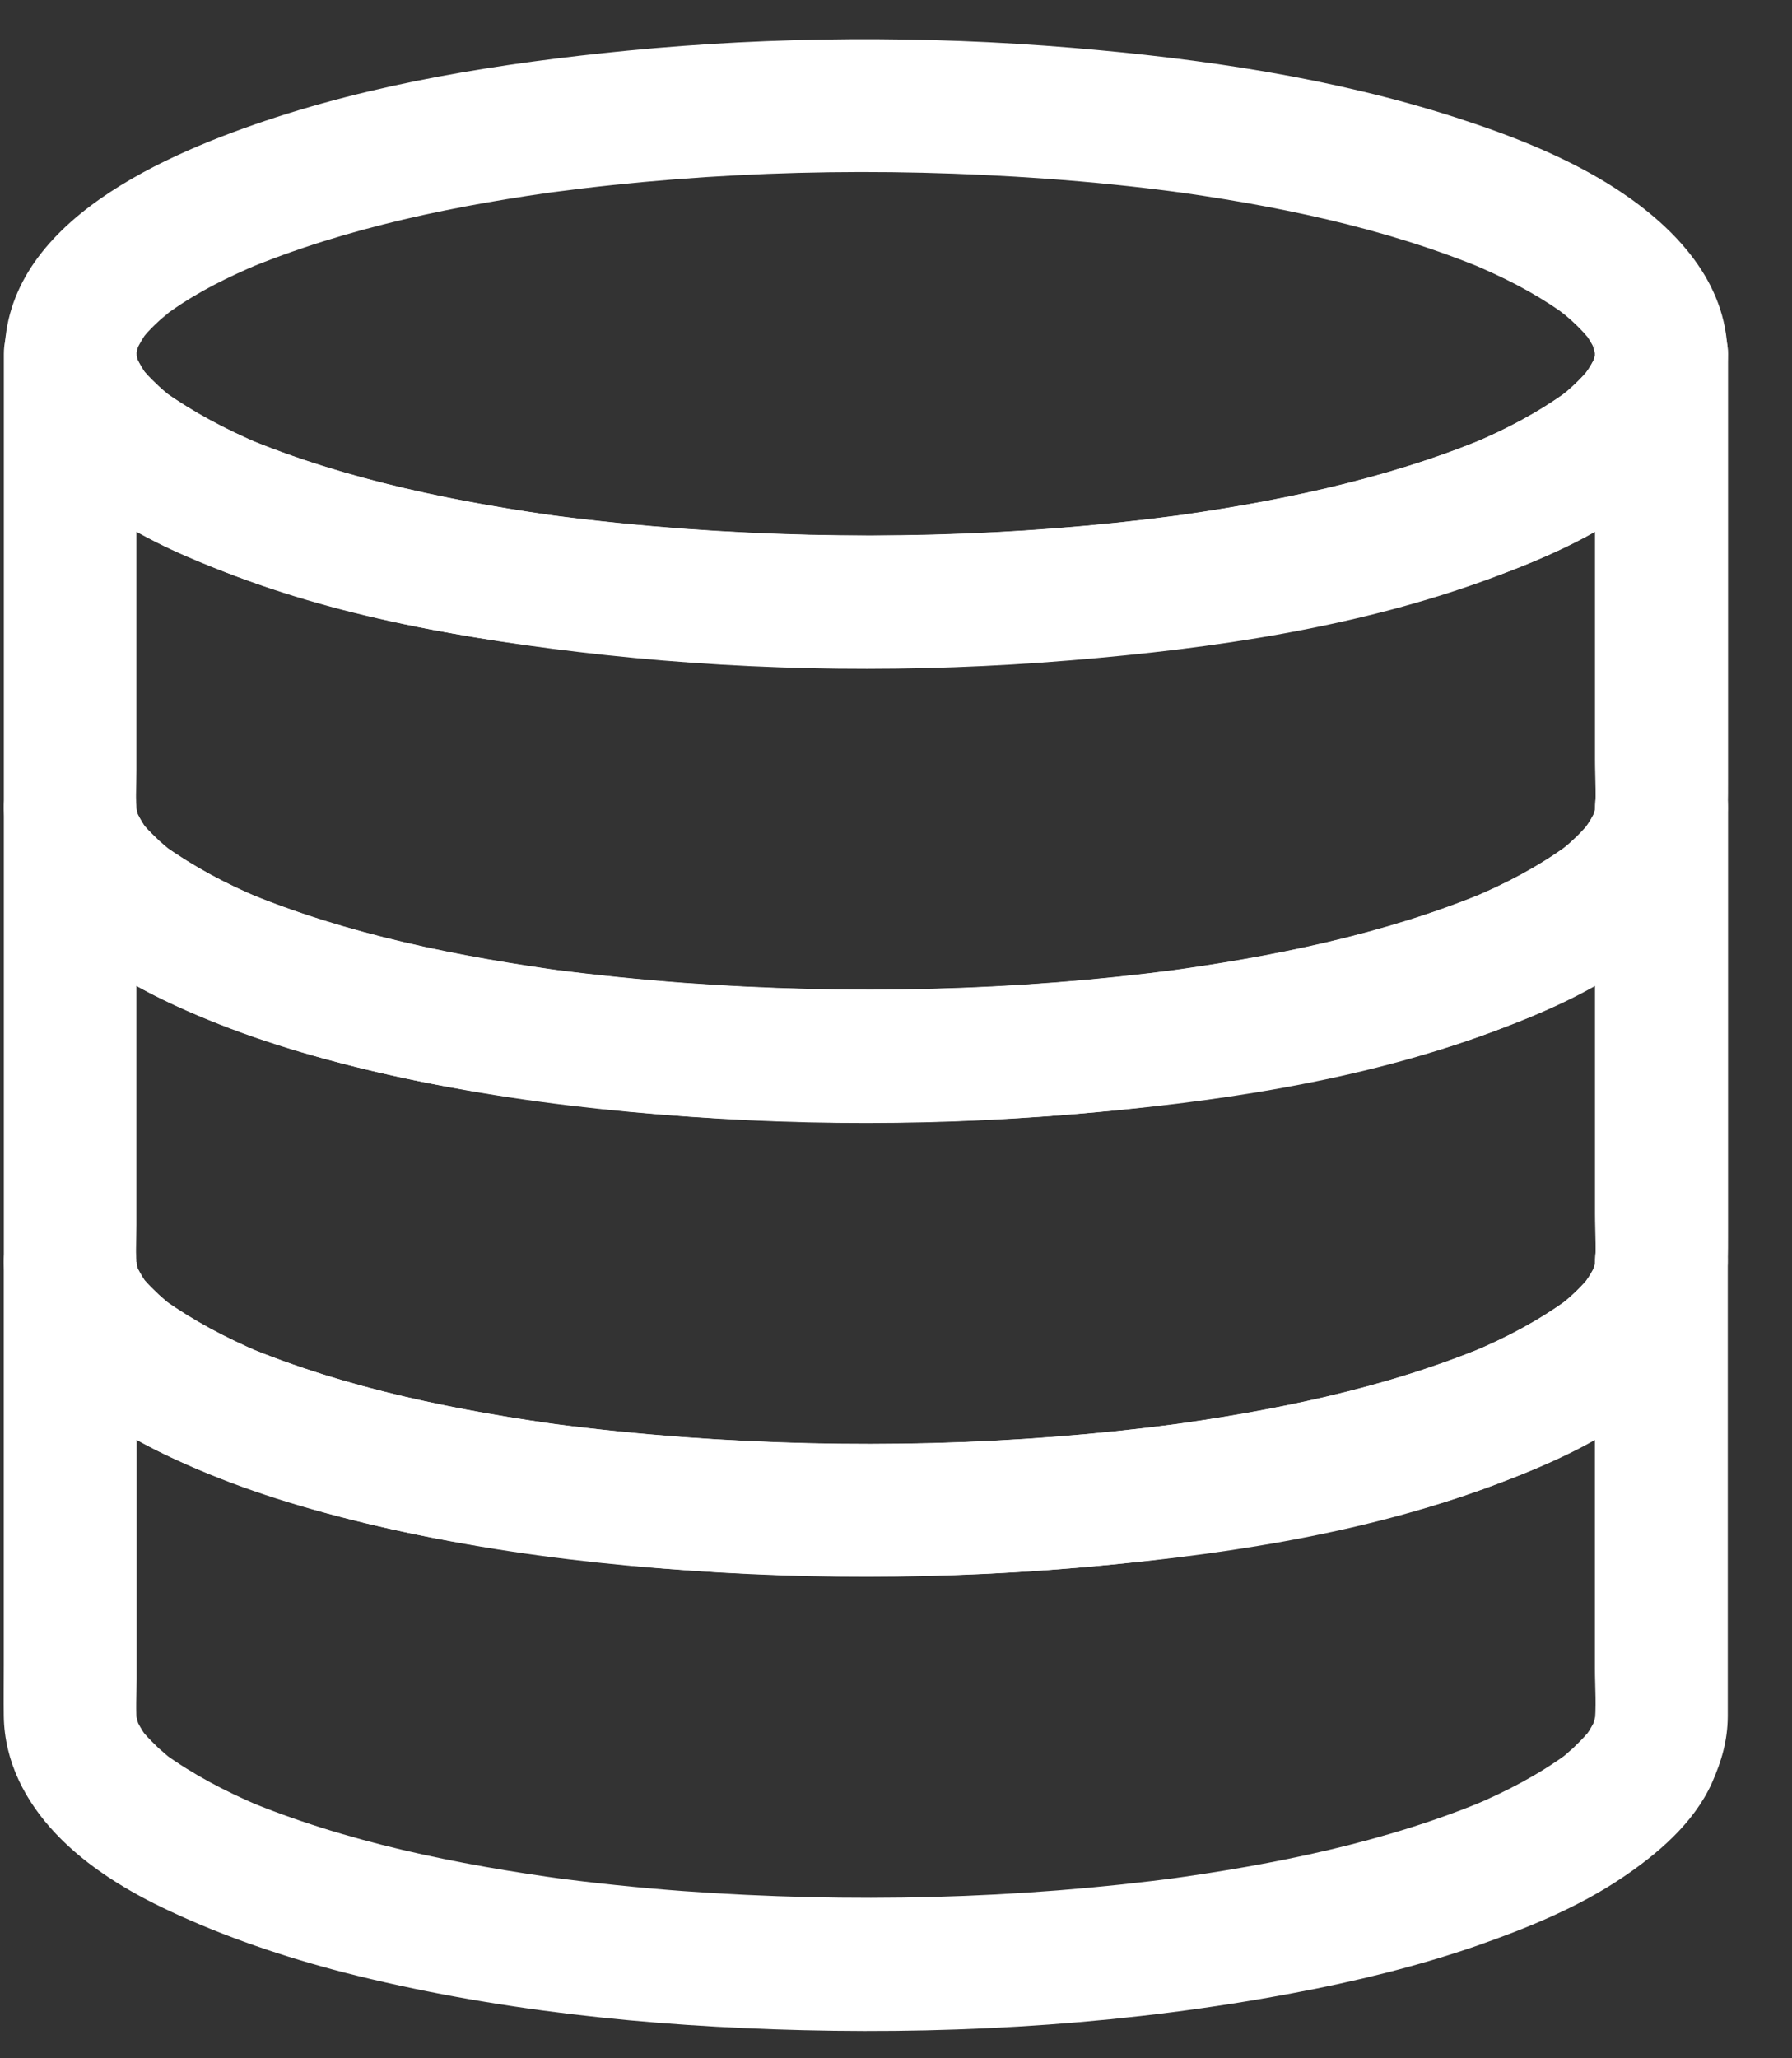 <svg width="27" height="31" viewBox="0 0 27 31" fill="none" xmlns="http://www.w3.org/2000/svg">
<rect x="0" y="0" width="27" height="31" fill="#333333" stroke="none"/>
<path d="M24.031 5.329C24.031 5.382 24.028 5.436 24.021 5.486C24.035 5.396 24.044 5.309 24.058 5.219C24.041 5.336 24.011 5.446 23.965 5.552C23.998 5.472 24.031 5.392 24.064 5.312C24.028 5.396 23.988 5.476 23.938 5.552C23.915 5.589 23.888 5.622 23.865 5.659C23.788 5.772 24.048 5.436 23.955 5.542C23.941 5.559 23.925 5.579 23.911 5.595C23.845 5.672 23.775 5.745 23.701 5.812C23.662 5.849 23.618 5.888 23.575 5.922C23.555 5.938 23.535 5.955 23.515 5.972C23.402 6.068 23.738 5.805 23.615 5.895C23.169 6.218 22.686 6.471 22.176 6.684C22.256 6.651 22.336 6.618 22.416 6.585C20.854 7.237 19.166 7.574 17.497 7.8C17.587 7.787 17.674 7.777 17.764 7.763C15.303 8.09 12.799 8.146 10.321 7.967C9.651 7.917 8.985 7.85 8.319 7.763C8.409 7.777 8.496 7.787 8.586 7.8C6.917 7.574 5.226 7.237 3.667 6.585C3.747 6.618 3.827 6.651 3.907 6.684C3.401 6.468 2.918 6.215 2.468 5.895C2.355 5.815 2.665 6.052 2.581 5.982C2.561 5.965 2.542 5.948 2.522 5.932C2.478 5.895 2.435 5.859 2.395 5.822C2.322 5.752 2.248 5.682 2.182 5.605C2.165 5.585 2.145 5.562 2.129 5.542C2.045 5.446 2.285 5.759 2.228 5.672C2.202 5.632 2.172 5.595 2.149 5.555C2.102 5.479 2.059 5.399 2.022 5.316C2.055 5.396 2.089 5.476 2.122 5.555C2.079 5.449 2.045 5.339 2.029 5.222C2.042 5.312 2.052 5.399 2.065 5.489C2.052 5.379 2.052 5.269 2.069 5.159C2.055 5.249 2.045 5.336 2.032 5.426C2.052 5.309 2.082 5.199 2.129 5.089C2.095 5.169 2.062 5.249 2.029 5.329C2.069 5.239 2.119 5.149 2.172 5.066C2.292 4.886 2.065 5.186 2.122 5.123C2.155 5.086 2.185 5.049 2.215 5.013C2.295 4.926 2.382 4.843 2.472 4.766C2.508 4.736 2.545 4.706 2.581 4.676C2.342 4.896 2.508 4.733 2.578 4.683C2.991 4.39 3.447 4.167 3.914 3.97C3.834 4.004 3.754 4.037 3.674 4.07C5.226 3.421 6.907 3.084 8.569 2.861C8.479 2.875 8.393 2.885 8.303 2.898C10.774 2.568 13.285 2.512 15.769 2.692C16.442 2.741 17.111 2.808 17.777 2.898C17.687 2.885 17.601 2.875 17.511 2.861C19.172 3.084 20.854 3.421 22.406 4.07C22.326 4.037 22.246 4.004 22.166 3.97C22.633 4.167 23.089 4.393 23.502 4.683C23.565 4.73 23.751 4.893 23.498 4.676C23.535 4.706 23.572 4.736 23.608 4.766C23.698 4.843 23.785 4.926 23.865 5.013C23.891 5.043 23.918 5.076 23.948 5.106C24.055 5.229 23.781 4.873 23.911 5.063C23.968 5.146 24.015 5.232 24.055 5.326C24.021 5.246 23.988 5.166 23.955 5.086C24.001 5.196 24.031 5.306 24.051 5.422C24.038 5.332 24.028 5.246 24.015 5.156C24.028 5.216 24.031 5.272 24.031 5.329C24.038 5.852 24.484 6.351 25.03 6.328C25.566 6.305 26.036 5.888 26.029 5.329C26.013 4.243 25.243 3.434 24.387 2.868C23.642 2.378 22.779 2.042 21.933 1.769C20.072 1.17 18.103 0.883 16.159 0.72C13.927 0.534 11.676 0.547 9.448 0.763C7.55 0.95 5.629 1.25 3.824 1.879C2.135 2.468 -0.233 3.591 0.1 5.752C0.194 6.355 0.603 6.914 1.06 7.304C1.689 7.847 2.412 8.21 3.178 8.529C5.049 9.305 7.097 9.638 9.099 9.855C11.34 10.098 13.611 10.128 15.859 9.958C17.964 9.801 20.108 9.502 22.113 8.826C22.889 8.566 23.675 8.25 24.364 7.803C24.914 7.447 25.483 6.981 25.77 6.375C25.929 6.038 26.029 5.702 26.033 5.326C26.036 4.803 25.57 4.303 25.034 4.327C24.484 4.357 24.038 4.77 24.031 5.329Z" fill="white"/>
<path d="M24.032 5.327C24.032 6.129 24.032 6.928 24.032 7.731C24.032 8.966 24.032 10.202 24.032 11.441C24.032 11.73 24.058 12.037 24.022 12.327C24.035 12.237 24.045 12.15 24.058 12.06C24.042 12.177 24.012 12.287 23.965 12.393C23.998 12.313 24.032 12.233 24.065 12.153C24.028 12.237 23.988 12.317 23.938 12.393C23.915 12.43 23.888 12.463 23.865 12.5C23.788 12.613 24.048 12.277 23.955 12.383C23.942 12.4 23.925 12.42 23.912 12.437C23.845 12.513 23.775 12.586 23.702 12.653C23.662 12.69 23.619 12.73 23.575 12.763C23.555 12.78 23.535 12.796 23.515 12.813C23.402 12.909 23.738 12.646 23.615 12.736C23.169 13.059 22.686 13.312 22.177 13.525C22.257 13.492 22.337 13.459 22.416 13.426C20.855 14.078 19.166 14.415 17.498 14.641C17.588 14.628 17.674 14.618 17.764 14.604C15.303 14.931 12.799 14.987 10.321 14.808C9.652 14.758 8.986 14.691 8.32 14.604C8.41 14.618 8.496 14.628 8.586 14.641C6.918 14.415 5.226 14.078 3.668 13.426C3.747 13.459 3.827 13.492 3.907 13.525C3.401 13.312 2.918 13.056 2.469 12.736C2.355 12.656 2.665 12.893 2.582 12.823C2.562 12.806 2.542 12.79 2.522 12.773C2.479 12.736 2.435 12.7 2.395 12.663C2.322 12.593 2.249 12.523 2.182 12.447C2.166 12.427 2.146 12.403 2.129 12.383C2.046 12.287 2.286 12.6 2.229 12.513C2.202 12.473 2.172 12.437 2.149 12.397C2.102 12.32 2.059 12.24 2.022 12.157C2.056 12.237 2.089 12.317 2.122 12.397C2.079 12.29 2.046 12.18 2.029 12.063C2.042 12.153 2.052 12.24 2.066 12.33C2.036 12.09 2.056 11.84 2.056 11.601C2.056 11.065 2.056 10.528 2.056 9.989C2.056 8.73 2.056 7.475 2.056 6.216C2.056 5.923 2.056 5.626 2.056 5.333C1.39 5.333 0.724 5.333 0.058 5.333C0.071 6.872 1.56 7.841 2.818 8.384C4.816 9.246 6.974 9.633 9.126 9.866C11.447 10.115 13.801 10.139 16.129 9.946C18.27 9.769 20.465 9.453 22.49 8.7C23.242 8.42 24.005 8.094 24.651 7.608C25.23 7.172 25.777 6.622 25.956 5.893C26 5.713 26.026 5.523 26.03 5.337C26.033 4.814 25.567 4.314 25.031 4.338C24.485 4.354 24.038 4.767 24.032 5.327C24.032 5.38 24.028 5.433 24.022 5.483C24.035 5.393 24.045 5.307 24.058 5.217C24.042 5.333 24.012 5.443 23.965 5.55C23.998 5.47 24.032 5.39 24.065 5.31C24.028 5.393 23.988 5.473 23.938 5.55C23.915 5.586 23.888 5.62 23.865 5.656C23.788 5.769 24.048 5.433 23.955 5.54C23.942 5.556 23.925 5.576 23.912 5.593C23.845 5.67 23.775 5.743 23.702 5.809C23.662 5.846 23.619 5.886 23.575 5.919C23.555 5.936 23.535 5.953 23.515 5.969C23.402 6.066 23.738 5.803 23.615 5.893C23.169 6.216 22.686 6.469 22.177 6.682C22.257 6.649 22.337 6.615 22.416 6.582C20.855 7.235 19.166 7.571 17.498 7.798C17.588 7.784 17.674 7.774 17.764 7.761C15.303 8.087 12.799 8.144 10.321 7.964C9.652 7.914 8.986 7.848 8.32 7.761C8.41 7.774 8.496 7.784 8.586 7.798C6.918 7.571 5.226 7.235 3.668 6.582C3.747 6.615 3.827 6.649 3.907 6.682C3.401 6.466 2.918 6.212 2.469 5.893C2.355 5.813 2.665 6.049 2.582 5.979C2.562 5.963 2.542 5.946 2.522 5.929C2.479 5.893 2.435 5.856 2.395 5.819C2.322 5.75 2.249 5.68 2.182 5.603C2.166 5.583 2.146 5.56 2.129 5.54C2.046 5.443 2.286 5.756 2.229 5.67C2.202 5.63 2.172 5.593 2.149 5.553C2.102 5.476 2.059 5.397 2.022 5.313C2.056 5.393 2.089 5.473 2.122 5.553C2.079 5.446 2.046 5.337 2.029 5.22C2.042 5.31 2.052 5.397 2.066 5.486C2.059 5.433 2.056 5.38 2.056 5.33C2.052 4.807 1.599 4.308 1.057 4.331C0.514 4.354 0.058 4.77 0.058 5.33C0.058 6.059 0.058 6.785 0.058 7.515C0.058 8.72 0.058 9.926 0.058 11.134C0.058 11.457 0.058 11.78 0.058 12.107C0.058 12.606 0.201 13.106 0.494 13.512C0.96 14.155 1.606 14.628 2.312 14.984C3.178 15.424 4.11 15.743 5.05 15.99C7.351 16.596 9.765 16.839 12.139 16.896C14.591 16.952 17.061 16.792 19.476 16.34C20.492 16.15 21.501 15.903 22.473 15.544C23.292 15.241 24.088 14.881 24.784 14.345C25.33 13.922 25.846 13.352 25.98 12.65C26.04 12.337 26.036 12.04 26.036 11.727C26.036 10.632 26.036 9.533 26.036 8.437C26.036 7.458 26.036 6.476 26.036 5.496C26.036 5.443 26.036 5.387 26.036 5.333C26.036 4.81 25.577 4.311 25.037 4.334C24.488 4.354 24.032 4.767 24.032 5.327Z" fill="white"/>
<path d="M24.032 12.166C24.032 12.969 24.032 13.768 24.032 14.571C24.032 15.806 24.032 17.042 24.032 18.281C24.032 18.57 24.058 18.877 24.022 19.166C24.035 19.077 24.045 18.99 24.058 18.9C24.042 19.017 24.012 19.127 23.965 19.233C23.998 19.153 24.032 19.073 24.065 18.993C24.028 19.077 23.988 19.157 23.938 19.233C23.915 19.27 23.888 19.303 23.865 19.34C23.788 19.453 24.048 19.116 23.955 19.223C23.942 19.24 23.925 19.26 23.912 19.276C23.845 19.353 23.775 19.426 23.702 19.493C23.662 19.529 23.619 19.569 23.575 19.603C23.555 19.619 23.535 19.636 23.515 19.653C23.402 19.749 23.738 19.486 23.615 19.576C23.169 19.899 22.686 20.152 22.177 20.365C22.257 20.332 22.337 20.299 22.416 20.265C20.855 20.918 19.166 21.255 17.498 21.481C17.588 21.468 17.674 21.458 17.764 21.444C15.303 21.771 12.799 21.827 10.321 21.648C9.652 21.598 8.986 21.531 8.32 21.444C8.41 21.458 8.496 21.468 8.586 21.481C6.918 21.255 5.226 20.918 3.668 20.265C3.747 20.299 3.827 20.332 3.907 20.365C3.401 20.149 2.918 19.896 2.469 19.576C2.355 19.496 2.665 19.733 2.582 19.663C2.562 19.646 2.542 19.629 2.522 19.613C2.479 19.576 2.435 19.539 2.395 19.503C2.322 19.433 2.249 19.363 2.182 19.286C2.166 19.266 2.146 19.243 2.129 19.223C2.046 19.127 2.286 19.439 2.229 19.353C2.202 19.313 2.172 19.276 2.149 19.236C2.102 19.16 2.059 19.08 2.022 18.997C2.056 19.077 2.089 19.157 2.122 19.236C2.079 19.13 2.046 19.02 2.029 18.903C2.042 18.993 2.052 19.08 2.066 19.17C2.036 18.93 2.056 18.68 2.056 18.441C2.056 17.904 2.056 17.368 2.056 16.829C2.056 15.57 2.056 14.314 2.056 13.056C2.056 12.762 2.056 12.466 2.056 12.173C1.39 12.173 0.724 12.173 0.058 12.173C0.071 13.712 1.56 14.681 2.818 15.223C4.816 16.086 6.974 16.472 9.126 16.706C11.447 16.955 13.801 16.979 16.129 16.785C18.27 16.609 20.465 16.293 22.49 15.54C23.242 15.26 24.005 14.934 24.651 14.448C25.23 14.011 25.777 13.462 25.956 12.733C26 12.553 26.026 12.363 26.03 12.176C26.033 11.654 25.567 11.154 25.031 11.177C24.485 11.191 24.038 11.607 24.032 12.166C24.032 12.22 24.028 12.273 24.022 12.323C24.035 12.233 24.045 12.146 24.058 12.056C24.042 12.173 24.012 12.283 23.965 12.39C23.998 12.31 24.032 12.23 24.065 12.15C24.028 12.233 23.988 12.313 23.938 12.39C23.915 12.426 23.888 12.46 23.865 12.496C23.788 12.609 24.048 12.273 23.955 12.38C23.942 12.396 23.925 12.416 23.912 12.433C23.845 12.509 23.775 12.583 23.702 12.649C23.662 12.686 23.619 12.726 23.575 12.759C23.555 12.776 23.535 12.793 23.515 12.809C23.402 12.906 23.738 12.643 23.615 12.733C23.169 13.056 22.686 13.309 22.177 13.522C22.257 13.489 22.337 13.455 22.416 13.422C20.855 14.075 19.166 14.411 17.498 14.637C17.588 14.624 17.674 14.614 17.764 14.601C15.303 14.927 12.799 14.984 10.321 14.804C9.652 14.754 8.986 14.687 8.32 14.601C8.41 14.614 8.496 14.624 8.586 14.637C6.918 14.411 5.226 14.075 3.668 13.422C3.747 13.455 3.827 13.489 3.907 13.522C3.401 13.309 2.918 13.052 2.469 12.733C2.355 12.653 2.665 12.889 2.582 12.819C2.562 12.803 2.542 12.786 2.522 12.769C2.479 12.733 2.435 12.696 2.395 12.659C2.322 12.589 2.249 12.519 2.182 12.443C2.166 12.423 2.146 12.399 2.129 12.38C2.046 12.283 2.286 12.596 2.229 12.509C2.202 12.47 2.172 12.433 2.149 12.393C2.102 12.316 2.059 12.236 2.022 12.153C2.056 12.233 2.089 12.313 2.122 12.393C2.079 12.286 2.046 12.176 2.029 12.06C2.042 12.15 2.052 12.236 2.066 12.326C2.059 12.273 2.056 12.22 2.056 12.17C2.052 11.647 1.599 11.147 1.057 11.171C0.514 11.194 0.058 11.61 0.058 12.17C0.058 12.899 0.058 13.625 0.058 14.354C0.058 15.56 0.058 16.765 0.058 17.971C0.058 18.294 0.058 18.617 0.058 18.943C0.058 19.443 0.201 19.942 0.494 20.349C0.96 20.991 1.606 21.464 2.312 21.821C3.178 22.26 4.11 22.58 5.05 22.826C7.351 23.432 9.765 23.675 12.139 23.732C14.591 23.789 17.061 23.629 19.476 23.176C20.492 22.986 21.501 22.74 22.473 22.38C23.292 22.077 24.088 21.717 24.784 21.181C25.33 20.758 25.846 20.189 25.98 19.486C26.04 19.173 26.036 18.877 26.036 18.564C26.036 17.468 26.036 16.369 26.036 15.274C26.036 14.294 26.036 13.312 26.036 12.333C26.036 12.28 26.036 12.223 26.036 12.17C26.036 11.647 25.577 11.147 25.037 11.171C24.488 11.191 24.032 11.607 24.032 12.166Z" fill="white"/>
<path d="M24.031 19.008C24.031 19.814 24.031 20.623 24.031 21.429C24.031 22.665 24.031 23.897 24.031 25.132C24.031 25.419 24.058 25.718 24.021 26.005C24.034 25.915 24.044 25.828 24.058 25.738C24.041 25.852 24.011 25.962 23.968 26.068C24.001 25.988 24.034 25.908 24.068 25.828C24.034 25.912 23.991 25.988 23.945 26.065C23.918 26.105 23.891 26.145 23.861 26.185C23.788 26.288 24.048 25.955 23.961 26.055C23.945 26.072 23.931 26.091 23.915 26.108C23.848 26.185 23.778 26.255 23.705 26.325C23.665 26.361 23.625 26.395 23.585 26.431C23.565 26.448 23.542 26.465 23.522 26.485C23.378 26.601 23.701 26.351 23.625 26.405C23.179 26.731 22.692 26.984 22.186 27.197C22.266 27.164 22.346 27.131 22.426 27.097C20.877 27.747 19.199 28.083 17.541 28.309C17.631 28.296 17.717 28.286 17.807 28.273C15.326 28.606 12.802 28.662 10.307 28.483C9.631 28.433 8.955 28.363 8.283 28.273C8.373 28.286 8.459 28.296 8.549 28.309C6.891 28.083 5.212 27.747 3.664 27.097C3.744 27.131 3.824 27.164 3.904 27.197C3.397 26.981 2.911 26.728 2.465 26.405C2.378 26.341 2.705 26.594 2.578 26.491C2.558 26.474 2.535 26.458 2.515 26.438C2.472 26.401 2.428 26.361 2.385 26.325C2.312 26.255 2.242 26.185 2.175 26.108C2.158 26.091 2.145 26.072 2.129 26.055C2.042 25.955 2.302 26.291 2.228 26.185C2.202 26.148 2.175 26.111 2.152 26.075C2.102 25.995 2.059 25.915 2.022 25.828C2.055 25.908 2.089 25.988 2.122 26.068C2.079 25.962 2.049 25.852 2.032 25.738C2.045 25.828 2.055 25.915 2.069 26.005C2.039 25.772 2.059 25.529 2.059 25.292C2.059 24.753 2.059 24.217 2.059 23.677C2.059 22.418 2.059 21.16 2.059 19.901C2.059 19.604 2.059 19.305 2.059 19.008C1.393 19.008 0.727 19.008 0.06 19.008C0.074 20.547 1.562 21.516 2.821 22.059C4.819 22.921 6.977 23.308 9.129 23.541C11.45 23.79 13.804 23.814 16.132 23.62C18.273 23.444 20.468 23.128 22.493 22.375C23.245 22.095 24.008 21.769 24.654 21.283C25.233 20.846 25.779 20.297 25.959 19.568C26.003 19.388 26.029 19.198 26.032 19.012C26.036 18.489 25.57 17.989 25.034 18.012C24.484 18.032 24.038 18.449 24.031 19.008C24.031 19.061 24.028 19.115 24.021 19.165C24.034 19.075 24.044 18.988 24.058 18.898C24.041 19.015 24.011 19.125 23.965 19.231C23.998 19.151 24.031 19.072 24.064 18.992C24.028 19.075 23.988 19.155 23.938 19.231C23.915 19.268 23.888 19.301 23.865 19.338C23.788 19.451 24.048 19.115 23.954 19.221C23.941 19.238 23.924 19.258 23.911 19.275C23.845 19.351 23.775 19.424 23.701 19.491C23.662 19.528 23.618 19.568 23.575 19.601C23.555 19.618 23.535 19.634 23.515 19.651C23.402 19.747 23.738 19.484 23.615 19.574C23.169 19.897 22.686 20.151 22.176 20.364C22.256 20.33 22.336 20.297 22.416 20.264C20.854 20.916 19.166 21.253 17.497 21.479C17.587 21.466 17.674 21.456 17.764 21.443C15.303 21.769 12.798 21.826 10.321 21.646C9.651 21.596 8.985 21.529 8.319 21.443C8.409 21.456 8.496 21.466 8.586 21.479C6.917 21.253 5.226 20.916 3.667 20.264C3.747 20.297 3.827 20.33 3.907 20.364C3.401 20.147 2.918 19.894 2.468 19.574C2.355 19.494 2.665 19.731 2.581 19.661C2.561 19.644 2.541 19.628 2.521 19.611C2.478 19.574 2.435 19.538 2.395 19.501C2.322 19.431 2.248 19.361 2.182 19.285C2.165 19.265 2.145 19.241 2.129 19.221C2.045 19.125 2.285 19.438 2.228 19.351C2.202 19.311 2.172 19.275 2.148 19.235C2.102 19.158 2.059 19.078 2.022 18.995C2.055 19.075 2.089 19.155 2.122 19.235C2.079 19.128 2.045 19.018 2.029 18.902C2.042 18.992 2.052 19.078 2.065 19.168C2.059 19.115 2.055 19.061 2.055 19.012C2.052 18.489 1.599 17.989 1.056 18.012C0.513 18.036 0.057 18.452 0.057 19.012C0.057 19.808 0.057 20.603 0.057 21.399C0.057 22.631 0.057 23.86 0.057 25.093C0.057 25.346 0.054 25.599 0.057 25.848C0.067 26.531 0.38 27.131 0.843 27.62C1.316 28.12 1.935 28.493 2.555 28.782C3.394 29.175 4.276 29.472 5.172 29.705C7.427 30.281 9.778 30.521 12.102 30.577C14.567 30.637 17.048 30.477 19.472 30.021C20.415 29.845 21.347 29.618 22.253 29.305C23.005 29.042 23.768 28.732 24.434 28.286C24.974 27.923 25.52 27.46 25.793 26.854C25.939 26.524 26.029 26.218 26.032 25.852C26.032 25.775 26.032 25.699 26.032 25.622C26.032 24.536 26.032 23.451 26.032 22.365C26.032 21.306 26.032 20.25 26.032 19.191C26.032 19.131 26.032 19.072 26.032 19.012C26.032 18.489 25.573 17.989 25.034 18.012C24.487 18.032 24.031 18.449 24.031 19.008Z" fill="white"/>
</svg>
